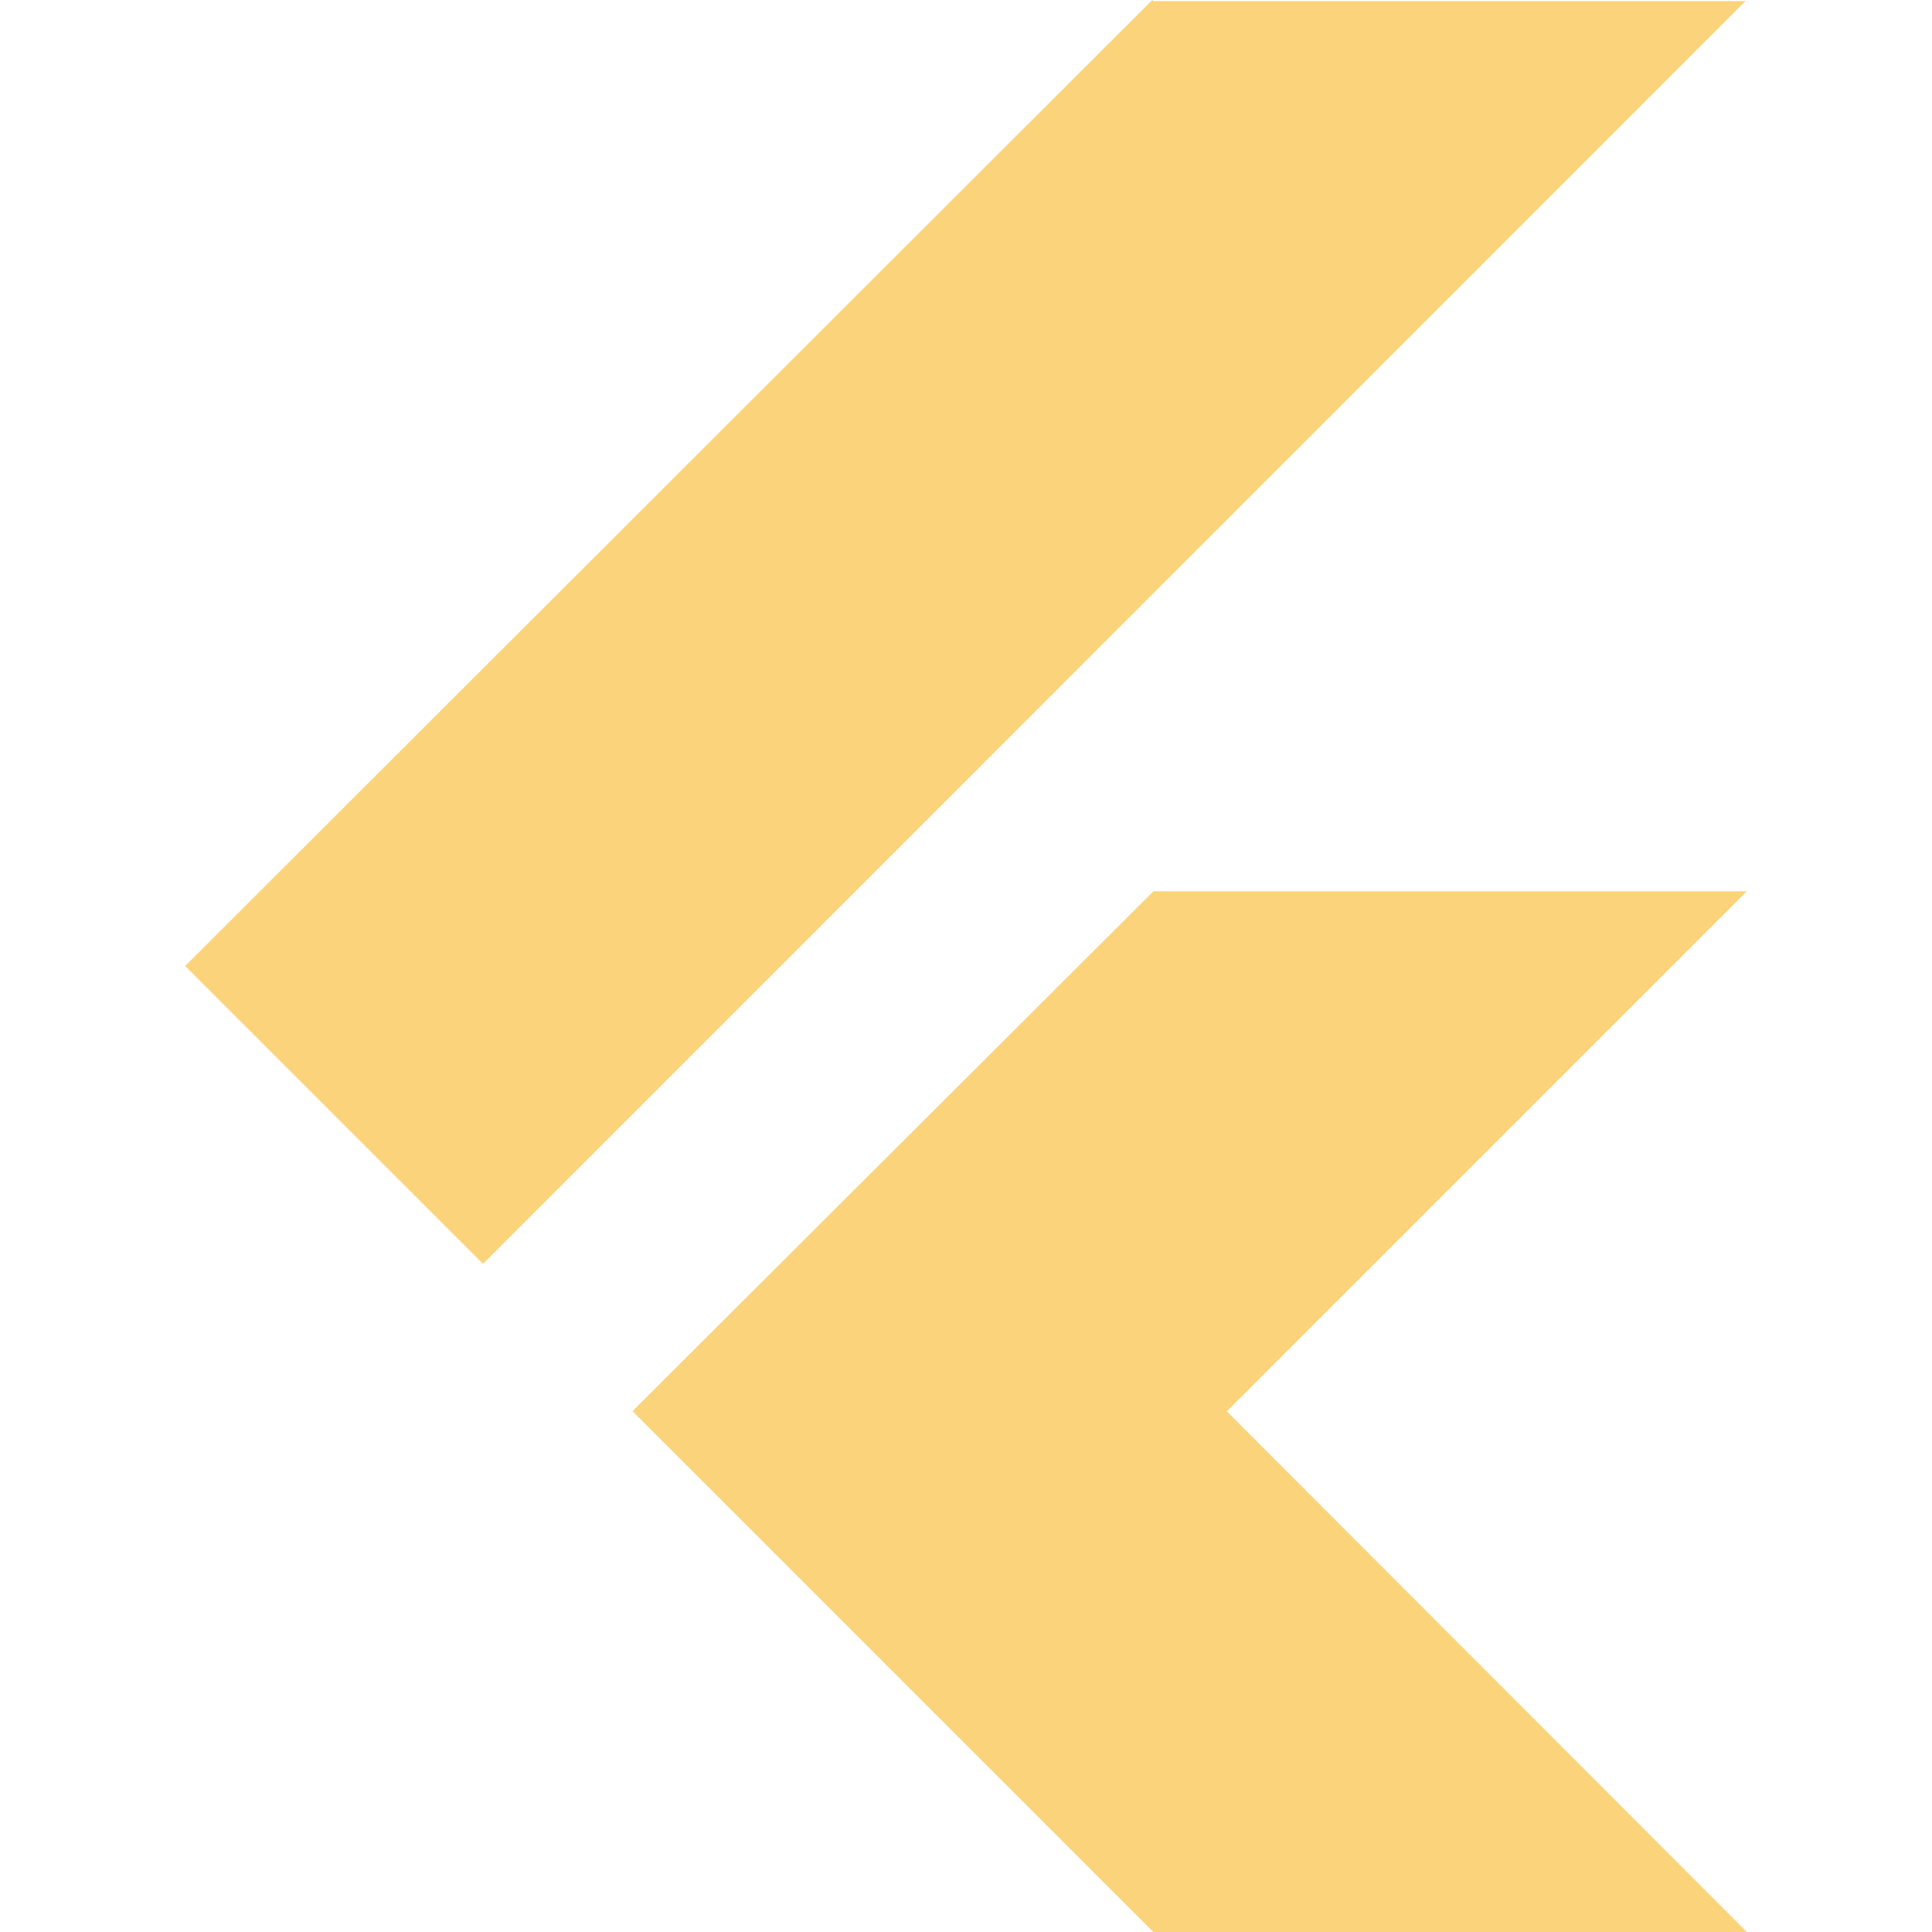<svg role="img" width="32px" height="32px" viewBox="0 0 24 24" xmlns="http://www.w3.org/2000/svg"><title>Flutter</title><path fill="#fbd37a" d="M14.314 0L2.3 12 6 15.7 21.684.013h-7.357zm.014 11.072L7.857 17.53l6.47 6.47H21.7l-6.46-6.468 6.46-6.46h-7.37z"/></svg>